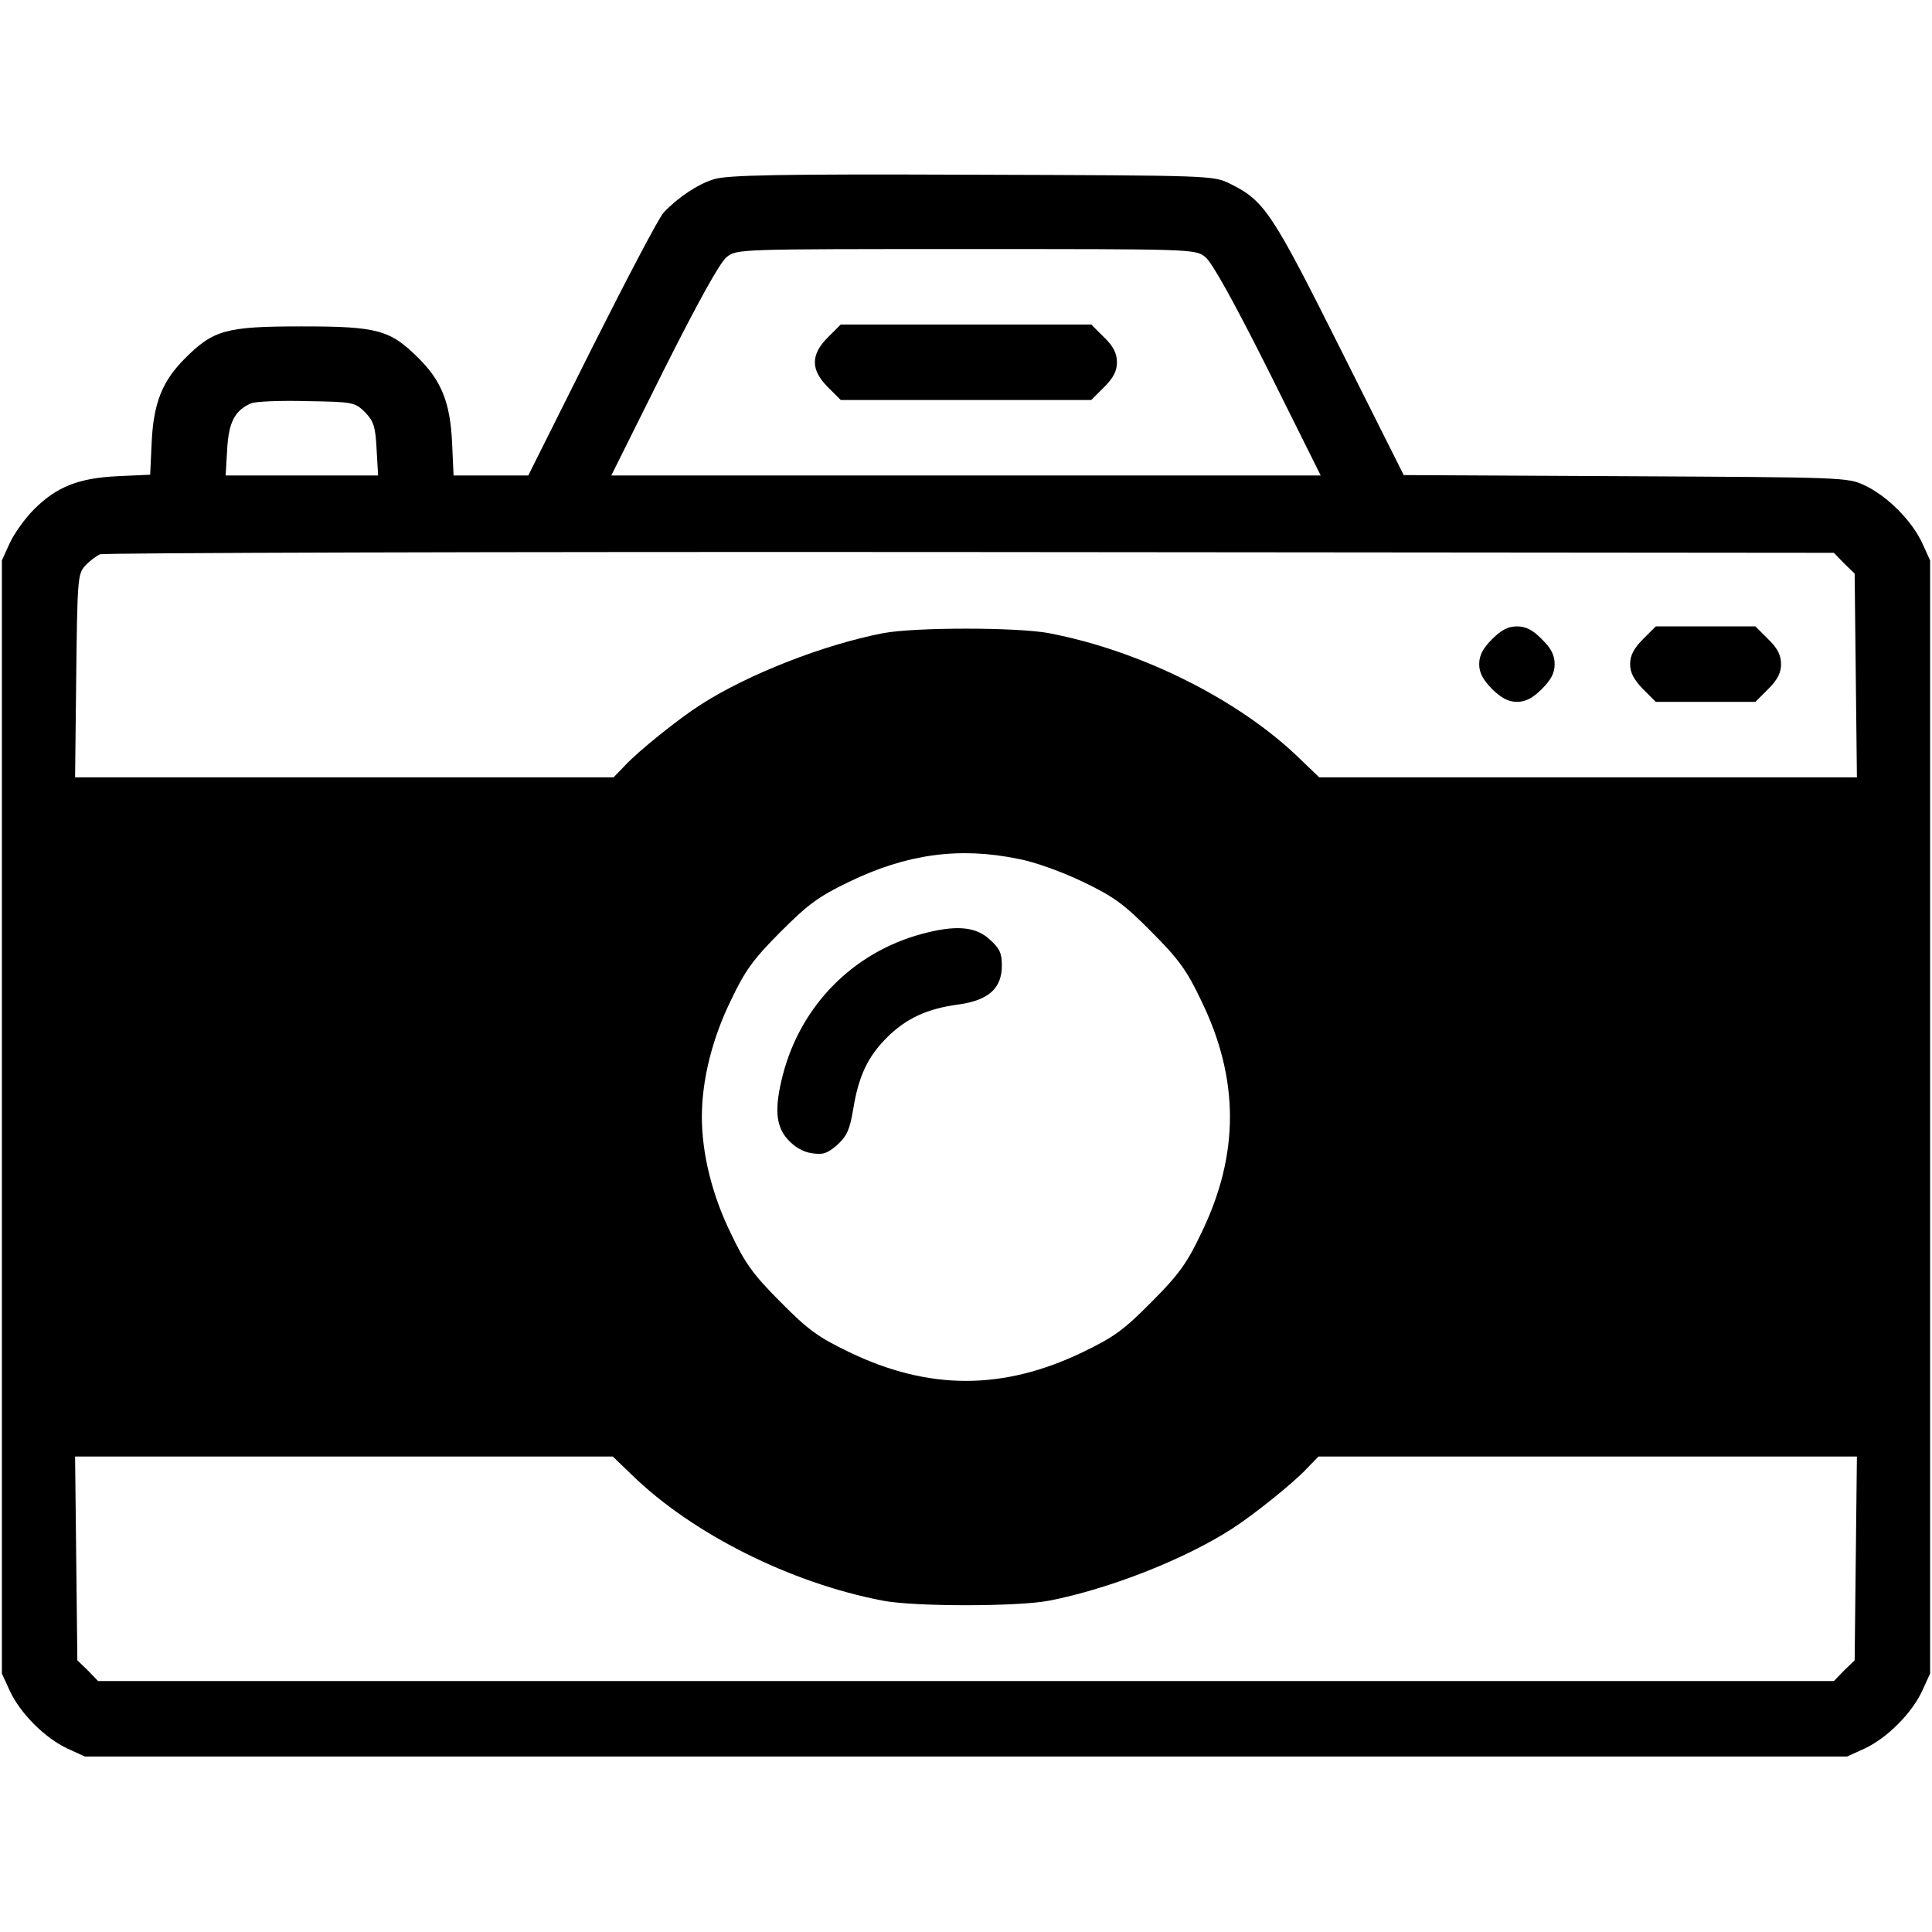 <svg version="1" xmlns="http://www.w3.org/2000/svg" width="682.667" height="682.667" viewBox="0 0 512 512"><path d="M189.2 47.5c-4.3 1.3-9.5 4.8-13.3 8.8-1.2 1.2-9.7 17.4-19 35.9L140 126h-19.8l-.4-8.8c-.5-10.5-2.8-16.2-8.8-22.2-7.6-7.6-10.9-8.5-31-8.5s-23.4.9-31 8.5c-6 6-8.3 11.8-8.8 22.1l-.4 8.7-8.7.4C20.8 126.7 15 129 9 135c-2.3 2.3-5.2 6.3-6.4 8.9l-2.1 4.6v295l2.1 4.6c2.8 6 9.3 12.5 15.3 15.3l4.6 2.1h467l4.6-2.1c6-2.8 12.5-9.3 15.3-15.3l2.1-4.6v-295l-2.1-4.6c-2.8-6-9.3-12.5-15.3-15.3-4.5-2.1-5.6-2.1-63.4-2.4l-58.7-.3-16.9-33.7c-18-35.9-20-39-29.1-43.5-4.5-2.2-4.6-2.2-68.5-2.4-51.4-.2-64.8.1-68.3 1.2zm130.2 20.6c1.8 1.4 7.6 11.9 16.7 30L350 126H162l13.9-27.9c9.1-18.1 14.9-28.6 16.7-30 2.7-2.1 3.1-2.1 63.4-2.1s60.7 0 63.4 2.1zM96.7 109.2c2.3 2.4 2.8 3.8 3.1 9.8l.4 7H59.8l.4-6.9c.4-7.2 2-10.3 6.3-12.2 1.1-.5 7.7-.8 14.7-.6 12.4.2 12.8.3 15.5 2.9zm392 40.1l2.8 2.7.3 27 .3 27H349.6l-5.1-4.9c-15.9-15.5-41.9-28.6-66.5-33.3-8.4-1.6-35.6-1.6-44 0-15.9 3.1-35.8 10.9-48.4 19-5.8 3.7-16.6 12.4-20 16.1l-3 3.1H19.9l.3-26.9c.3-25.3.4-27 2.3-29.1 1.1-1.2 2.9-2.6 4-3.1 1.1-.4 104.9-.7 230.7-.6l228.8.2 2.7 2.8zm-218.9 78.3c4.4.8 11.8 3.5 17.2 6.1 8.1 3.9 10.8 5.8 18.2 13.3 7.2 7.2 9.4 10.3 13.1 18.1 10.2 20.9 10.2 40.9 0 61.8-3.7 7.8-5.9 10.9-13.1 18.1-7.4 7.5-10.1 9.4-18.2 13.3-21.1 10.2-40.9 10.2-62 0-8.1-3.9-10.8-5.8-18.2-13.3-7.2-7.2-9.4-10.3-13.1-18.1-5-10.2-7.7-21.2-7.7-30.9s2.7-20.7 7.7-30.9c3.7-7.8 5.9-10.9 13.1-18.1 7.4-7.4 10.1-9.4 18.2-13.3 15.3-7.4 29.2-9.3 44.8-6.1zM167.5 390.9c15.9 15.5 41.9 28.6 66.5 33.3 8.4 1.6 35.6 1.6 44 0 15.9-3.1 35.8-10.9 48.4-19 5.8-3.7 16.6-12.4 20-16.1l3-3.1h142.7l-.3 27-.3 27-2.8 2.7-2.7 2.8H26l-2.7-2.8-2.8-2.7-.3-27-.3-27h142.5l5.1 4.9z"/><path d="M219.4 89.4c-4.6 4.6-4.6 8.6 0 13.2l3.4 3.4h66.4l3.4-3.4c2.5-2.5 3.4-4.3 3.4-6.6s-.9-4.2-3.4-6.6l-3.4-3.4h-66.4l-3.4 3.4zM395.4 169.4c-2.4 2.4-3.4 4.3-3.4 6.6s1 4.1 3.4 6.6c2.5 2.4 4.3 3.4 6.6 3.4s4.2-1 6.6-3.4c2.5-2.5 3.4-4.3 3.4-6.6s-.9-4.2-3.4-6.6c-2.4-2.5-4.3-3.4-6.6-3.4s-4.1.9-6.6 3.4zM435.4 169.4c-2.4 2.4-3.4 4.3-3.4 6.6s1 4.1 3.4 6.6l3.4 3.4h26.4l3.4-3.4c2.5-2.5 3.4-4.3 3.4-6.6s-.9-4.2-3.4-6.6l-3.4-3.4h-26.4l-3.4 3.4zM244.3 247.5c-18.2 4.9-32 18.9-36.8 37.2-2.3 8.9-2 13.7 1.3 17.3 1.7 1.9 4 3.3 6.3 3.6 3 .5 4.1.1 6.8-2.2 2.6-2.4 3.3-4.1 4.2-9.4 1.4-8.7 3.8-13.9 8.9-19 5.1-5.1 10.7-7.7 19-8.8 8-1.1 11.5-4.3 11.5-10.3 0-3.4-.6-4.6-3.3-7-3.7-3.4-9-3.8-17.9-1.4z"/></svg>